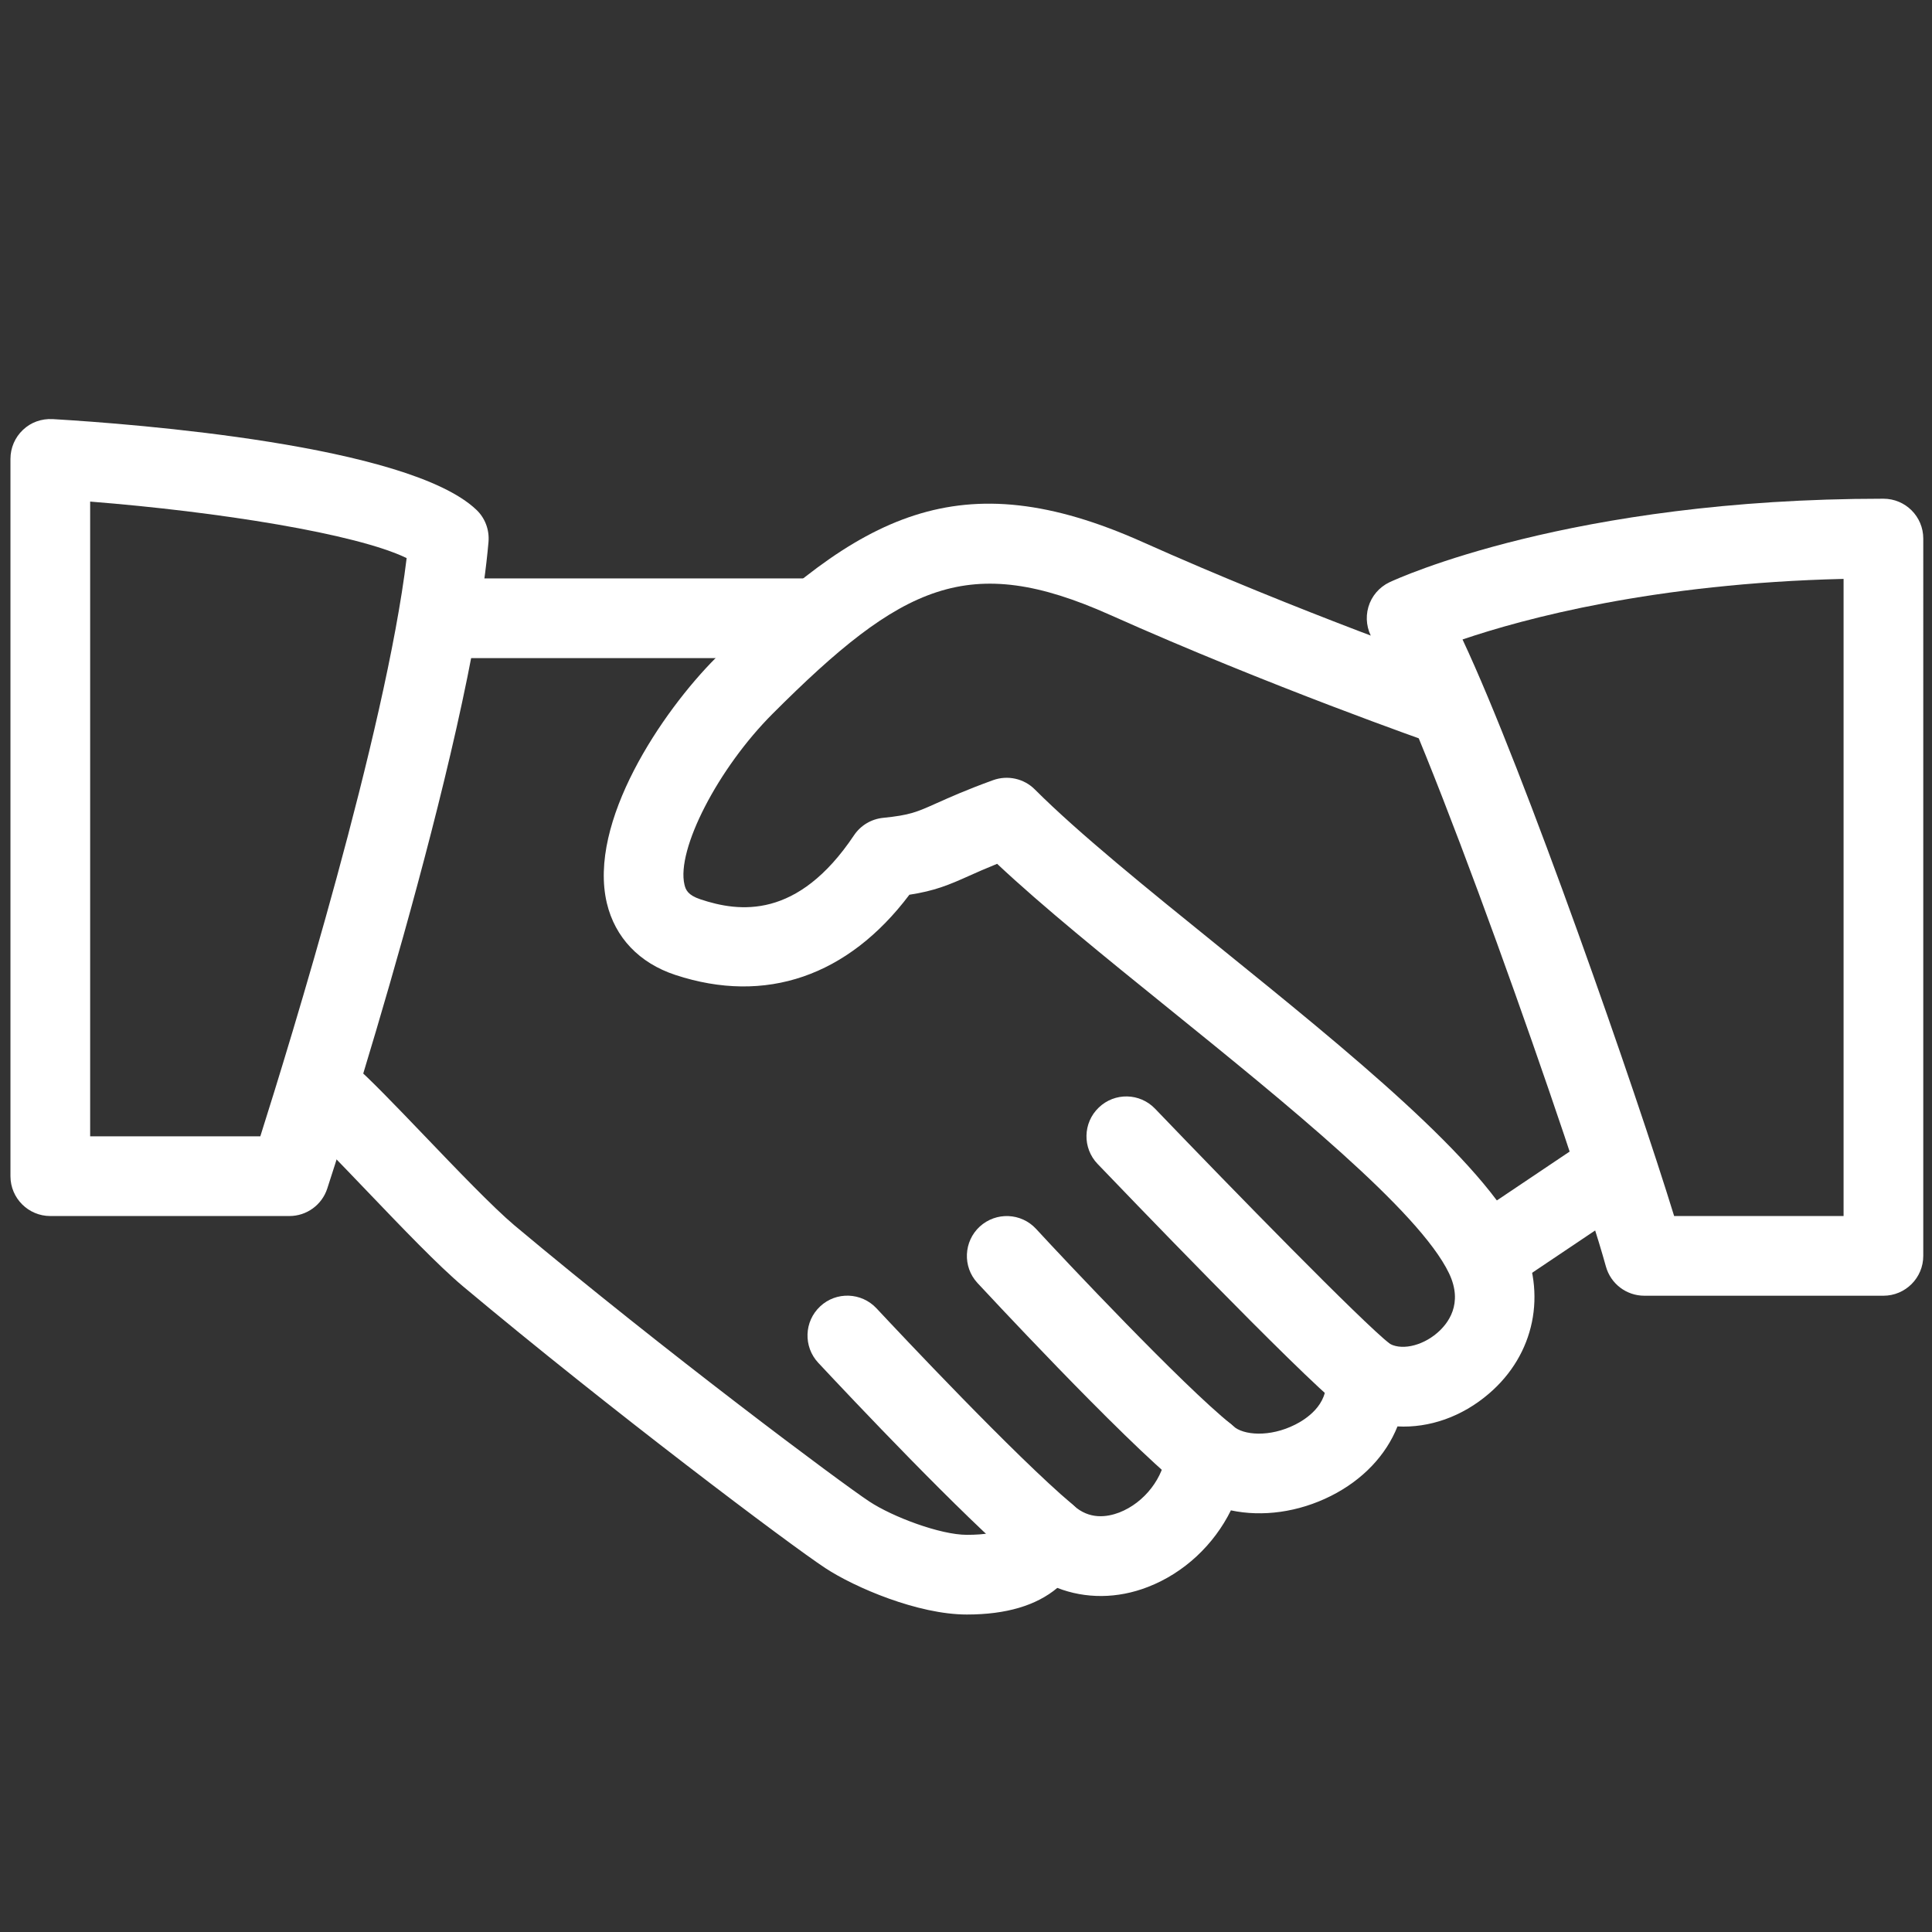 <?xml version="1.0" encoding="UTF-8"?> <!-- Generator: Adobe Illustrator 16.0.0, SVG Export Plug-In . SVG Version: 6.00 Build 0) --> <svg xmlns="http://www.w3.org/2000/svg" xmlns:xlink="http://www.w3.org/1999/xlink" id="Layer_1" x="0px" y="0px" width="512px" height="512px" viewBox="0 0 512 512" xml:space="preserve"><rect x="0" y="0" width="512" height="512" fill="#333333" stroke="none"/> <g> <g> <path fill="#FFFFFF" d="M403.024,328.28c-9.949-20.741-45.537-49.531-79.923-77.349c-19.179-15.504-37.302-30.162-48.854-41.715 c-2.896-2.915-7.225-3.844-11.048-2.471c-7.117,2.577-11.511,4.562-14.975,6.104c-5.28,2.365-7.054,3.168-14.173,3.886 c-3.147,0.316-5.977,2.007-7.73,4.625c-14.933,22.325-30.395,20.424-40.723,16.96c-3.295-1.098-3.886-2.513-4.203-3.865 c-2.218-9.272,8.914-30.858,23.339-45.285c34.323-34.344,52.022-42.94,89.408-26.233c42.411,18.966,84.908,33.815,85.332,33.963 c5.554,1.922,11.531-0.993,13.453-6.505c1.9-5.513-0.992-11.532-6.505-13.454c-0.424-0.147-42.074-14.701-83.643-33.309 c-48.431-21.65-75.002-7.393-112.958,30.584c-14.447,14.447-34.069,43.679-29,65.118c2.175,9.124,8.597,15.883,18.143,19.029 c23.931,7.899,45.77,0.338,62.034-21.248c6.716-1.035,10.371-2.555,15.862-5.027c1.985-0.887,4.31-1.921,7.392-3.168 c12.082,11.343,28.388,24.543,45.561,38.42c31.049,25.114,66.258,53.587,74.179,70.061c3.907,8.131-0.296,13.434-3.146,15.862 c-4.183,3.591-9.906,4.731-13.012,2.557c-3.421-2.346-7.879-2.493-11.405-0.381c-3.549,2.111-5.533,6.103-5.09,10.202 c0.718,6.716-5.428,10.56-8.091,11.891c-6.759,3.423-13.813,2.831-16.452,0.381c-2.959-2.746-7.203-3.549-10.963-2.154 c-3.759,1.413-6.379,4.879-6.76,8.892c-0.633,6.927-5.767,13.58-12.461,16.18c-3.233,1.224-7.921,1.962-12.125-1.882 c-2.618-2.365-6.251-3.273-9.651-2.45c-3.443,0.845-6.211,3.338-7.413,6.654c-0.402,1.056-1.312,3.591-11.195,3.591 c-7.034,0-19.686-4.753-25.874-8.851c-7.414-4.879-53.903-39.561-94.054-73.187c-5.64-4.753-15.398-14.934-24.015-23.932 c-7.646-7.982-14.637-15.229-18.229-18.268c-4.499-3.804-11.152-3.233-14.891,1.245c-3.759,4.457-3.211,11.132,1.247,14.892 c3.274,2.767,9.61,9.462,16.602,16.748c9.42,9.843,19.157,20.023,25.705,25.516c39.329,32.928,86.599,68.476,96.018,74.663 c7.773,5.113,24.522,12.293,37.491,12.293c10.413,0,18.418-2.387,23.972-7.055c7.436,2.896,15.884,2.916,24.016-0.253 c9.61-3.717,17.51-11.216,21.988-20.297c8.321,1.773,17.849,0.528,26.508-3.822c8.47-4.267,14.594-10.792,17.636-18.419 c8.405,0.444,17.065-2.535,24.226-8.681C406.699,358.968,410.036,342.833,403.024,328.28z"></path> </g> </g> <g> <g> <path fill="#FFFFFF" d="M213.986,153.287h-95.047c-5.83,0-10.561,4.731-10.561,10.561c0,5.829,4.731,10.561,10.561,10.561h95.047 c5.83,0,10.561-4.732,10.561-10.561C224.547,158.018,219.816,153.287,213.986,153.287z"></path> </g> </g> <g> <g> <path fill="#FFFFFF" d="M433.967,305.806c-3.274-4.836-9.822-6.166-14.658-2.871l-30.878,20.739 c-4.838,3.252-6.126,9.823-2.873,14.659c2.05,3.021,5.387,4.668,8.786,4.668c2.008,0,4.056-0.57,5.873-1.796l30.88-20.739 C435.931,317.211,437.219,310.645,433.967,305.806z"></path> </g> </g> <g> <g> <path fill="#FFFFFF" d="M368.405,356.203c-7.562-5.956-41.376-40.576-62.288-62.373c-4.033-4.223-10.729-4.372-14.932-0.316 c-4.226,4.035-4.352,10.729-0.317,14.934c5.428,5.66,53.311,55.57,64.441,64.356c1.922,1.522,4.247,2.261,6.526,2.261 c3.105,0,6.209-1.395,8.323-4.033C373.771,366.467,372.99,359.813,368.405,356.203z"></path> </g> </g> <g> <g> <path fill="#FFFFFF" d="M326.205,377.387c-12.652-10.117-44.439-43.89-51.621-51.706c-3.972-4.309-10.626-4.562-14.935-0.632 c-4.287,3.948-4.582,10.645-0.634,14.932c0.381,0.4,38.314,41.357,53.988,53.903c1.943,1.541,4.287,2.301,6.59,2.301 c3.084,0,6.167-1.373,8.257-3.948C331.486,387.673,330.745,381.021,326.205,377.387z"></path> </g> </g> <g> <g> <path fill="#FFFFFF" d="M284.174,398.656c-15.061-12.693-45.876-45.495-51.896-51.938c-3.992-4.266-10.688-4.498-14.933-0.507 c-4.267,3.993-4.479,10.667-0.507,14.935c8.66,9.272,38.146,40.531,53.712,53.669c1.984,1.669,4.392,2.492,6.802,2.492 c2.997,0,5.998-1.287,8.089-3.759C289.199,409.069,288.629,402.415,284.174,398.656z"></path> </g> </g> <g> <g> <path fill="#FFFFFF" d="M126.205,135.059c-18.101-17.151-90.485-22.707-112.239-23.994c-2.999-0.147-5.766,0.844-7.878,2.851 c-2.113,1.985-3.317,4.773-3.317,7.688v190.094c0,5.83,4.731,10.562,10.561,10.562h63.365c4.562,0,8.618-2.936,10.032-7.286 c1.542-4.731,37.935-116.423,42.729-171.339C129.733,140.423,128.55,137.255,126.205,135.059z M68.987,301.138H23.892V132.926 c33.943,2.682,70.567,8.511,83.874,14.975C102.169,194.156,76.844,276.342,68.987,301.138z"></path> </g> </g> <g> <g> <path fill="#FFFFFF" d="M499.127,132.165c-82.924,0-128.926,21.228-130.848,22.114c-2.746,1.288-4.796,3.675-5.641,6.569 c-0.843,2.895-0.422,5.999,1.162,8.575c13.053,21.017,53.924,137.734,61.781,166.207c1.267,4.583,5.428,7.751,10.181,7.751h63.364 c5.829,0,10.561-4.732,10.561-10.561V142.726C509.688,136.875,504.956,132.165,499.127,132.165z M488.567,322.26h-44.905 c-10.011-32.612-39.582-117.648-56.078-152.794c16.115-5.47,50.735-14.87,100.983-16.052V322.26z"></path> </g> </g> </svg> 